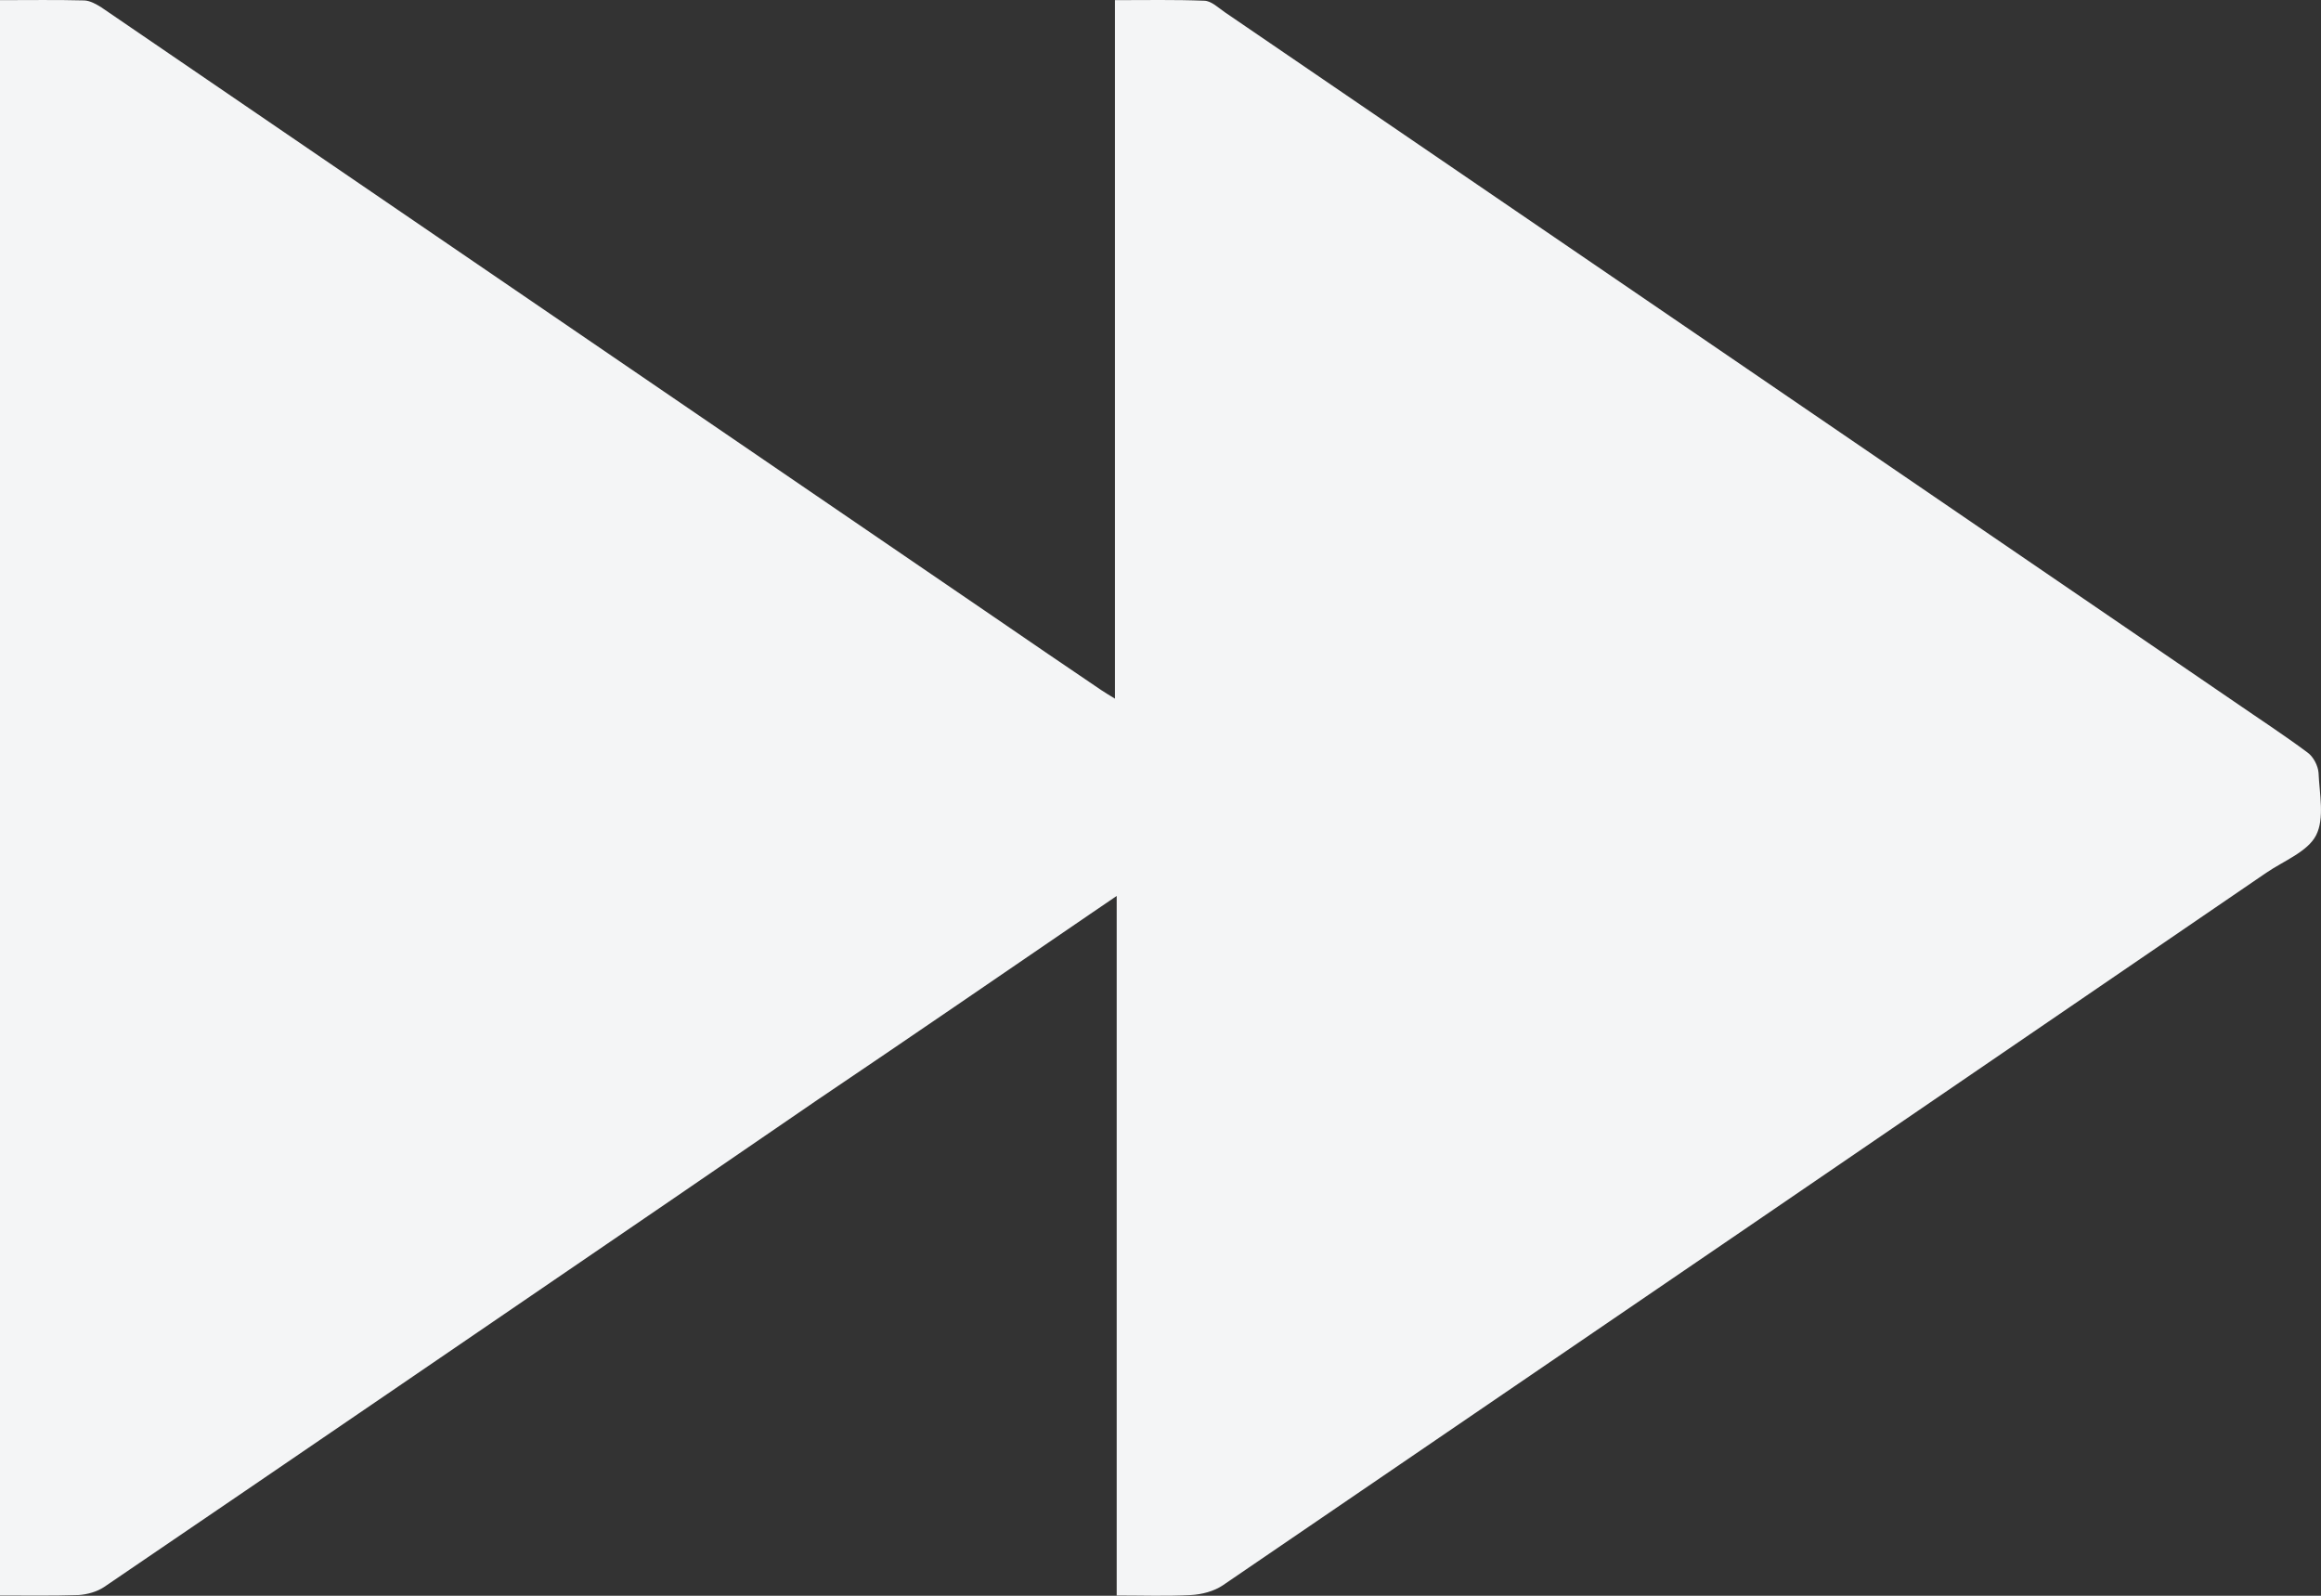 <?xml version="1.0" encoding="UTF-8"?> <svg xmlns="http://www.w3.org/2000/svg" width="16" height="11" viewBox="0 0 16 11" fill="none"><rect x="0" y="0" width="16" height="11" fill="#333333" stroke="none"/><path d="M4.623 8.275C3.321 9.164 2.02 10.054 0.717 10.94C0.669 10.972 0.602 10.991 0.542 10.995C0.364 11.001 0.186 10.998 -4.91345e-07 10.998C-3.27513e-07 7.331 -1.64112e-07 3.673 0 0.001C0.201 0.001 0.393 -0.002 0.582 0.003C0.622 0.005 0.664 0.029 0.699 0.051C2.751 1.452 4.801 2.852 6.852 4.253C7.099 4.423 7.345 4.59 7.593 4.758C7.618 4.775 7.644 4.79 7.686 4.816C7.686 3.206 7.686 1.611 7.686 0.001C7.899 0.001 8.1 -0.003 8.302 0.005C8.35 0.006 8.398 0.053 8.443 0.084C10.763 1.667 13.084 3.253 15.404 4.838C15.572 4.954 15.743 5.065 15.908 5.188C15.948 5.217 15.979 5.278 15.983 5.326C15.989 5.471 16.026 5.641 15.966 5.758C15.908 5.871 15.743 5.934 15.623 6.016C13.226 7.655 10.828 9.293 8.428 10.929C8.368 10.969 8.285 10.991 8.21 10.995C8.044 11.004 7.877 10.998 7.698 10.998C7.698 9.396 7.698 7.801 7.698 6.176C7.621 6.229 7.568 6.264 7.516 6.3C6.891 6.727 6.265 7.157 5.636 7.581L4.623 8.275Z" fill="#F4F5F6"></path></svg> 